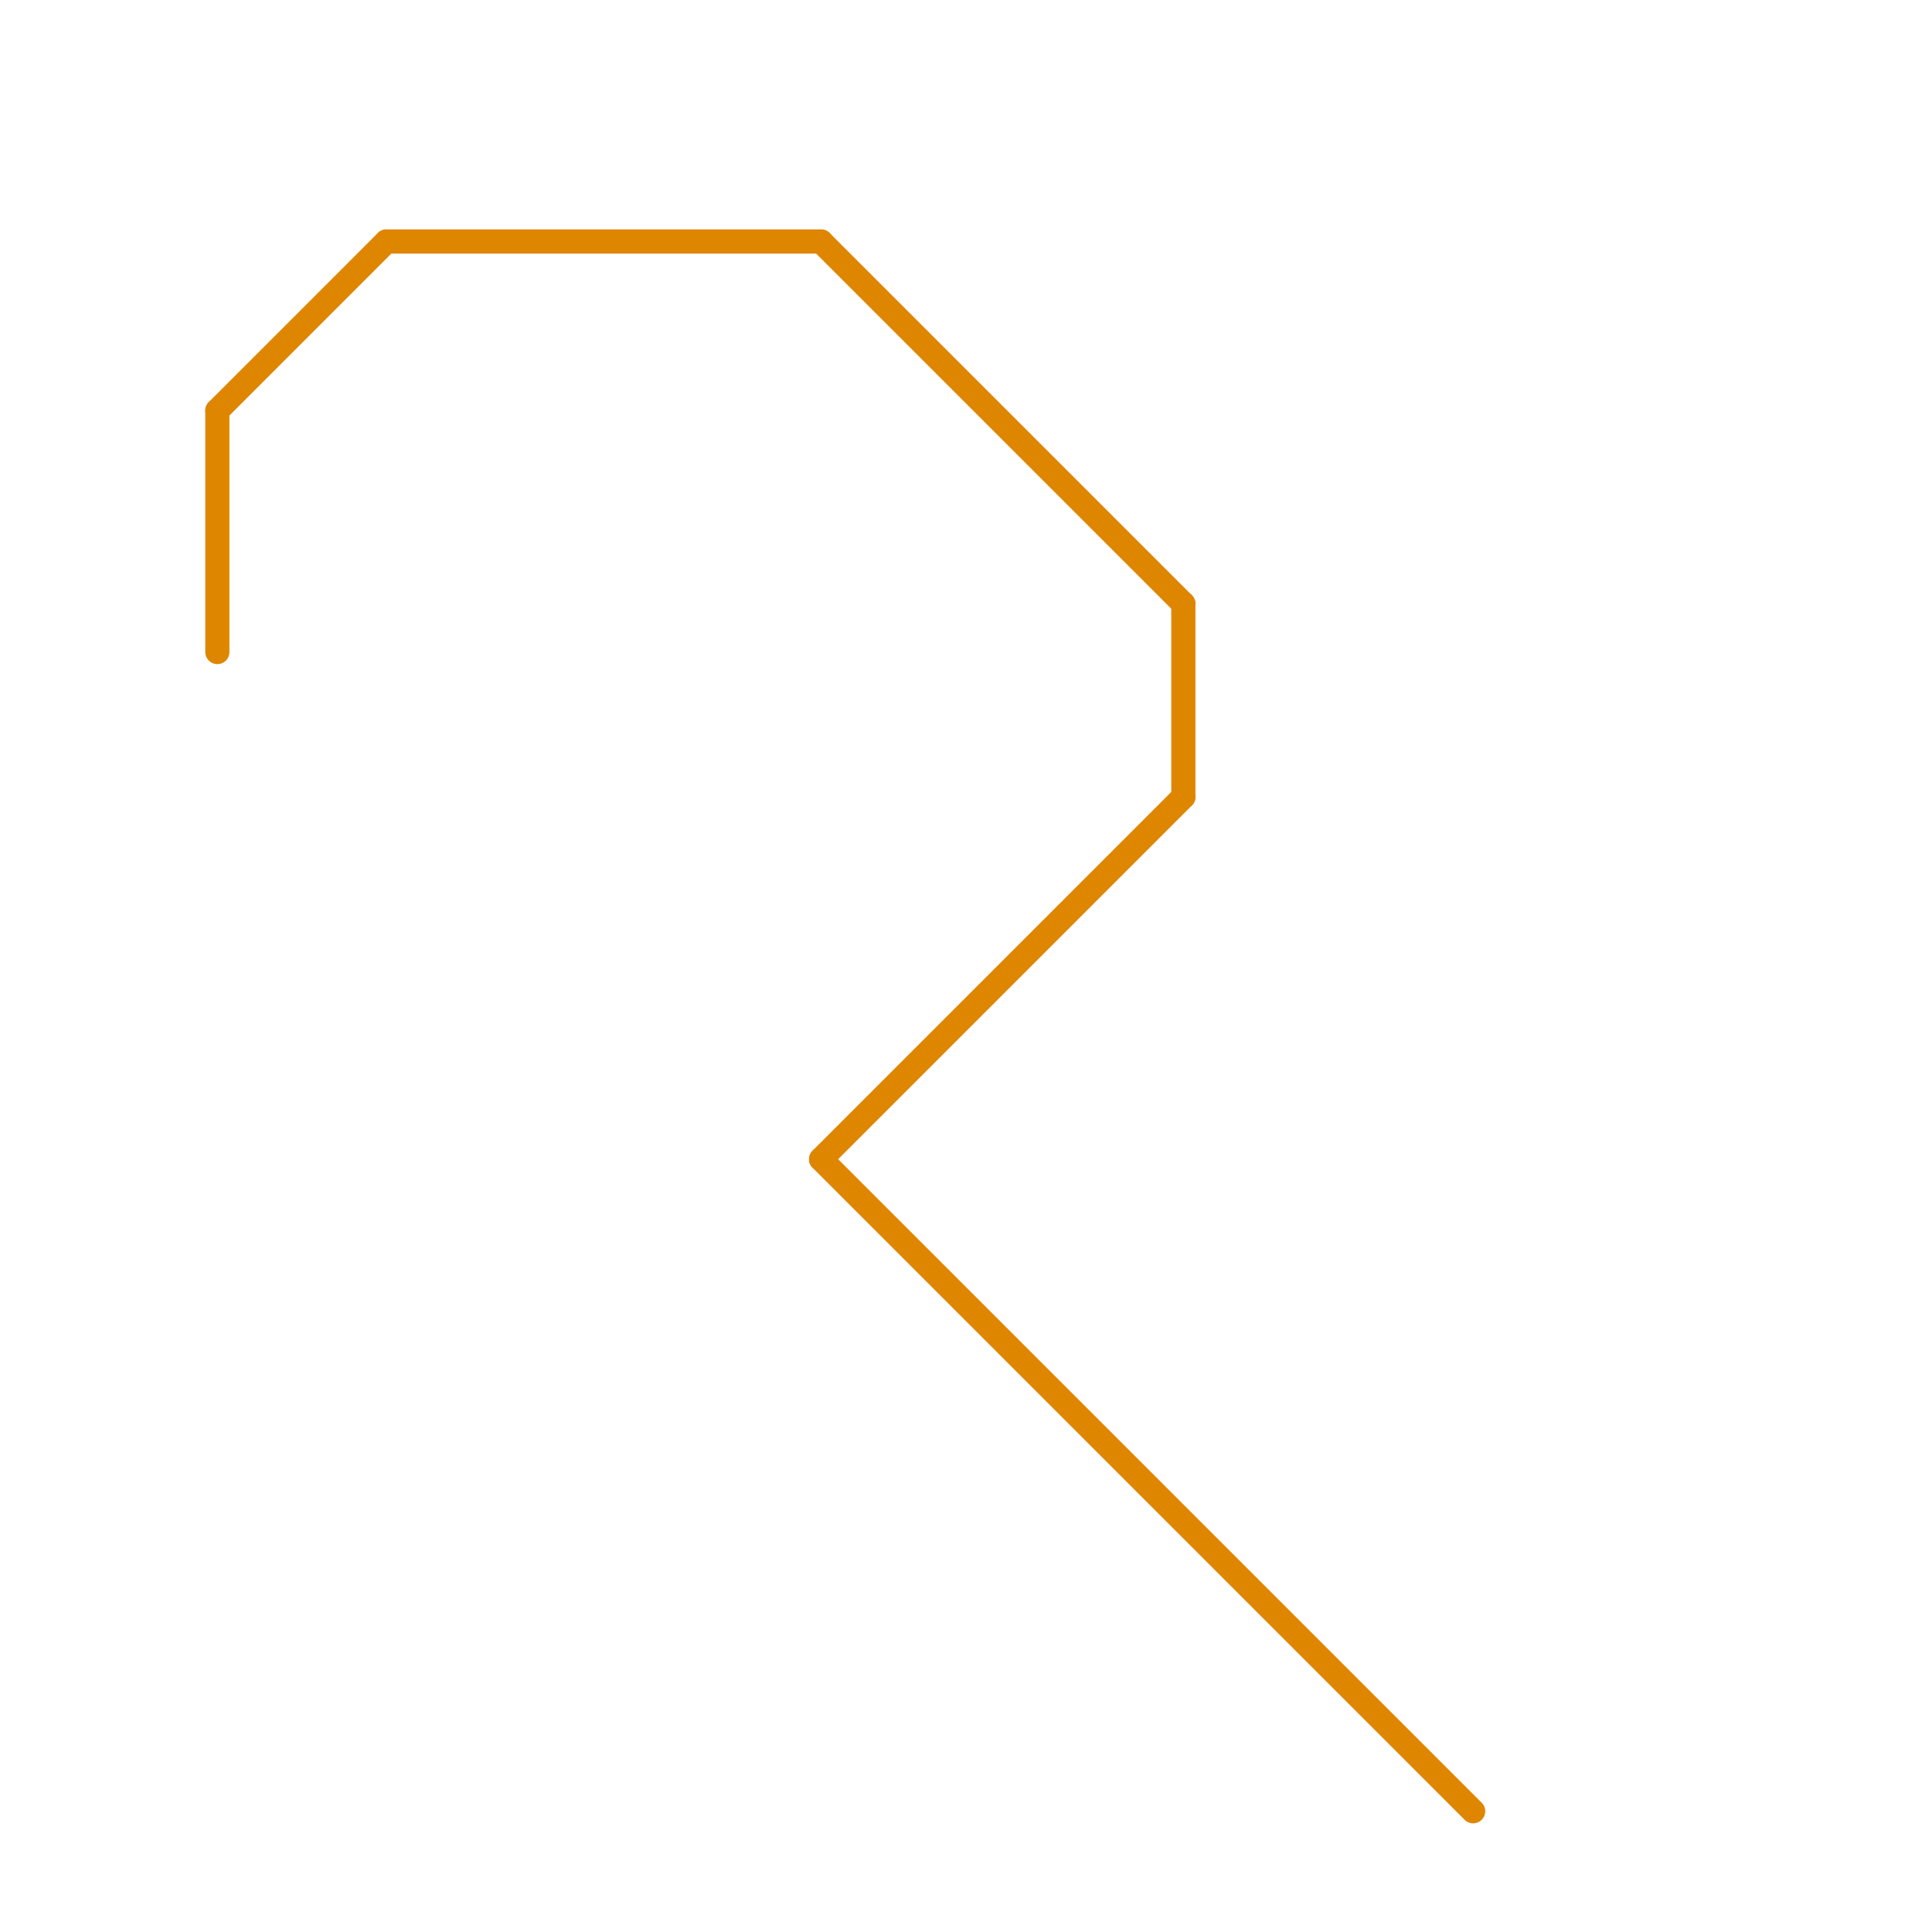 
<svg version="1.1" xmlns="http://www.w3.org/2000/svg" viewBox="0 0 80 80">
<style>text { font: 1px Helvetica; font-weight: 600; white-space: pre; dominant-baseline: central; } line { stroke-width: 1; fill: none; stroke-linecap: round; stroke-linejoin: round; } .c0 { stroke: #df8600 } .w1 { stroke-width: 1; }</style><defs><g id="ct-xf"><circle r="0.5" fill="#fff" stroke="#000" stroke-width="0.2"/></g><g id="ct"><circle r="0.5" fill="#fff" stroke="#000" stroke-width="0.1"/></g></defs><line class="c0 " x1="34" y1="10" x2="49" y2="25"/><line class="c0 " x1="9" y1="17" x2="16" y2="10"/><line class="c0 " x1="49" y1="25" x2="49" y2="33"/><line class="c0 " x1="16" y1="10" x2="34" y2="10"/><line class="c0 " x1="9" y1="17" x2="9" y2="27"/><line class="c0 " x1="34" y1="48" x2="61" y2="75"/><line class="c0 " x1="34" y1="48" x2="49" y2="33"/>
</svg>

